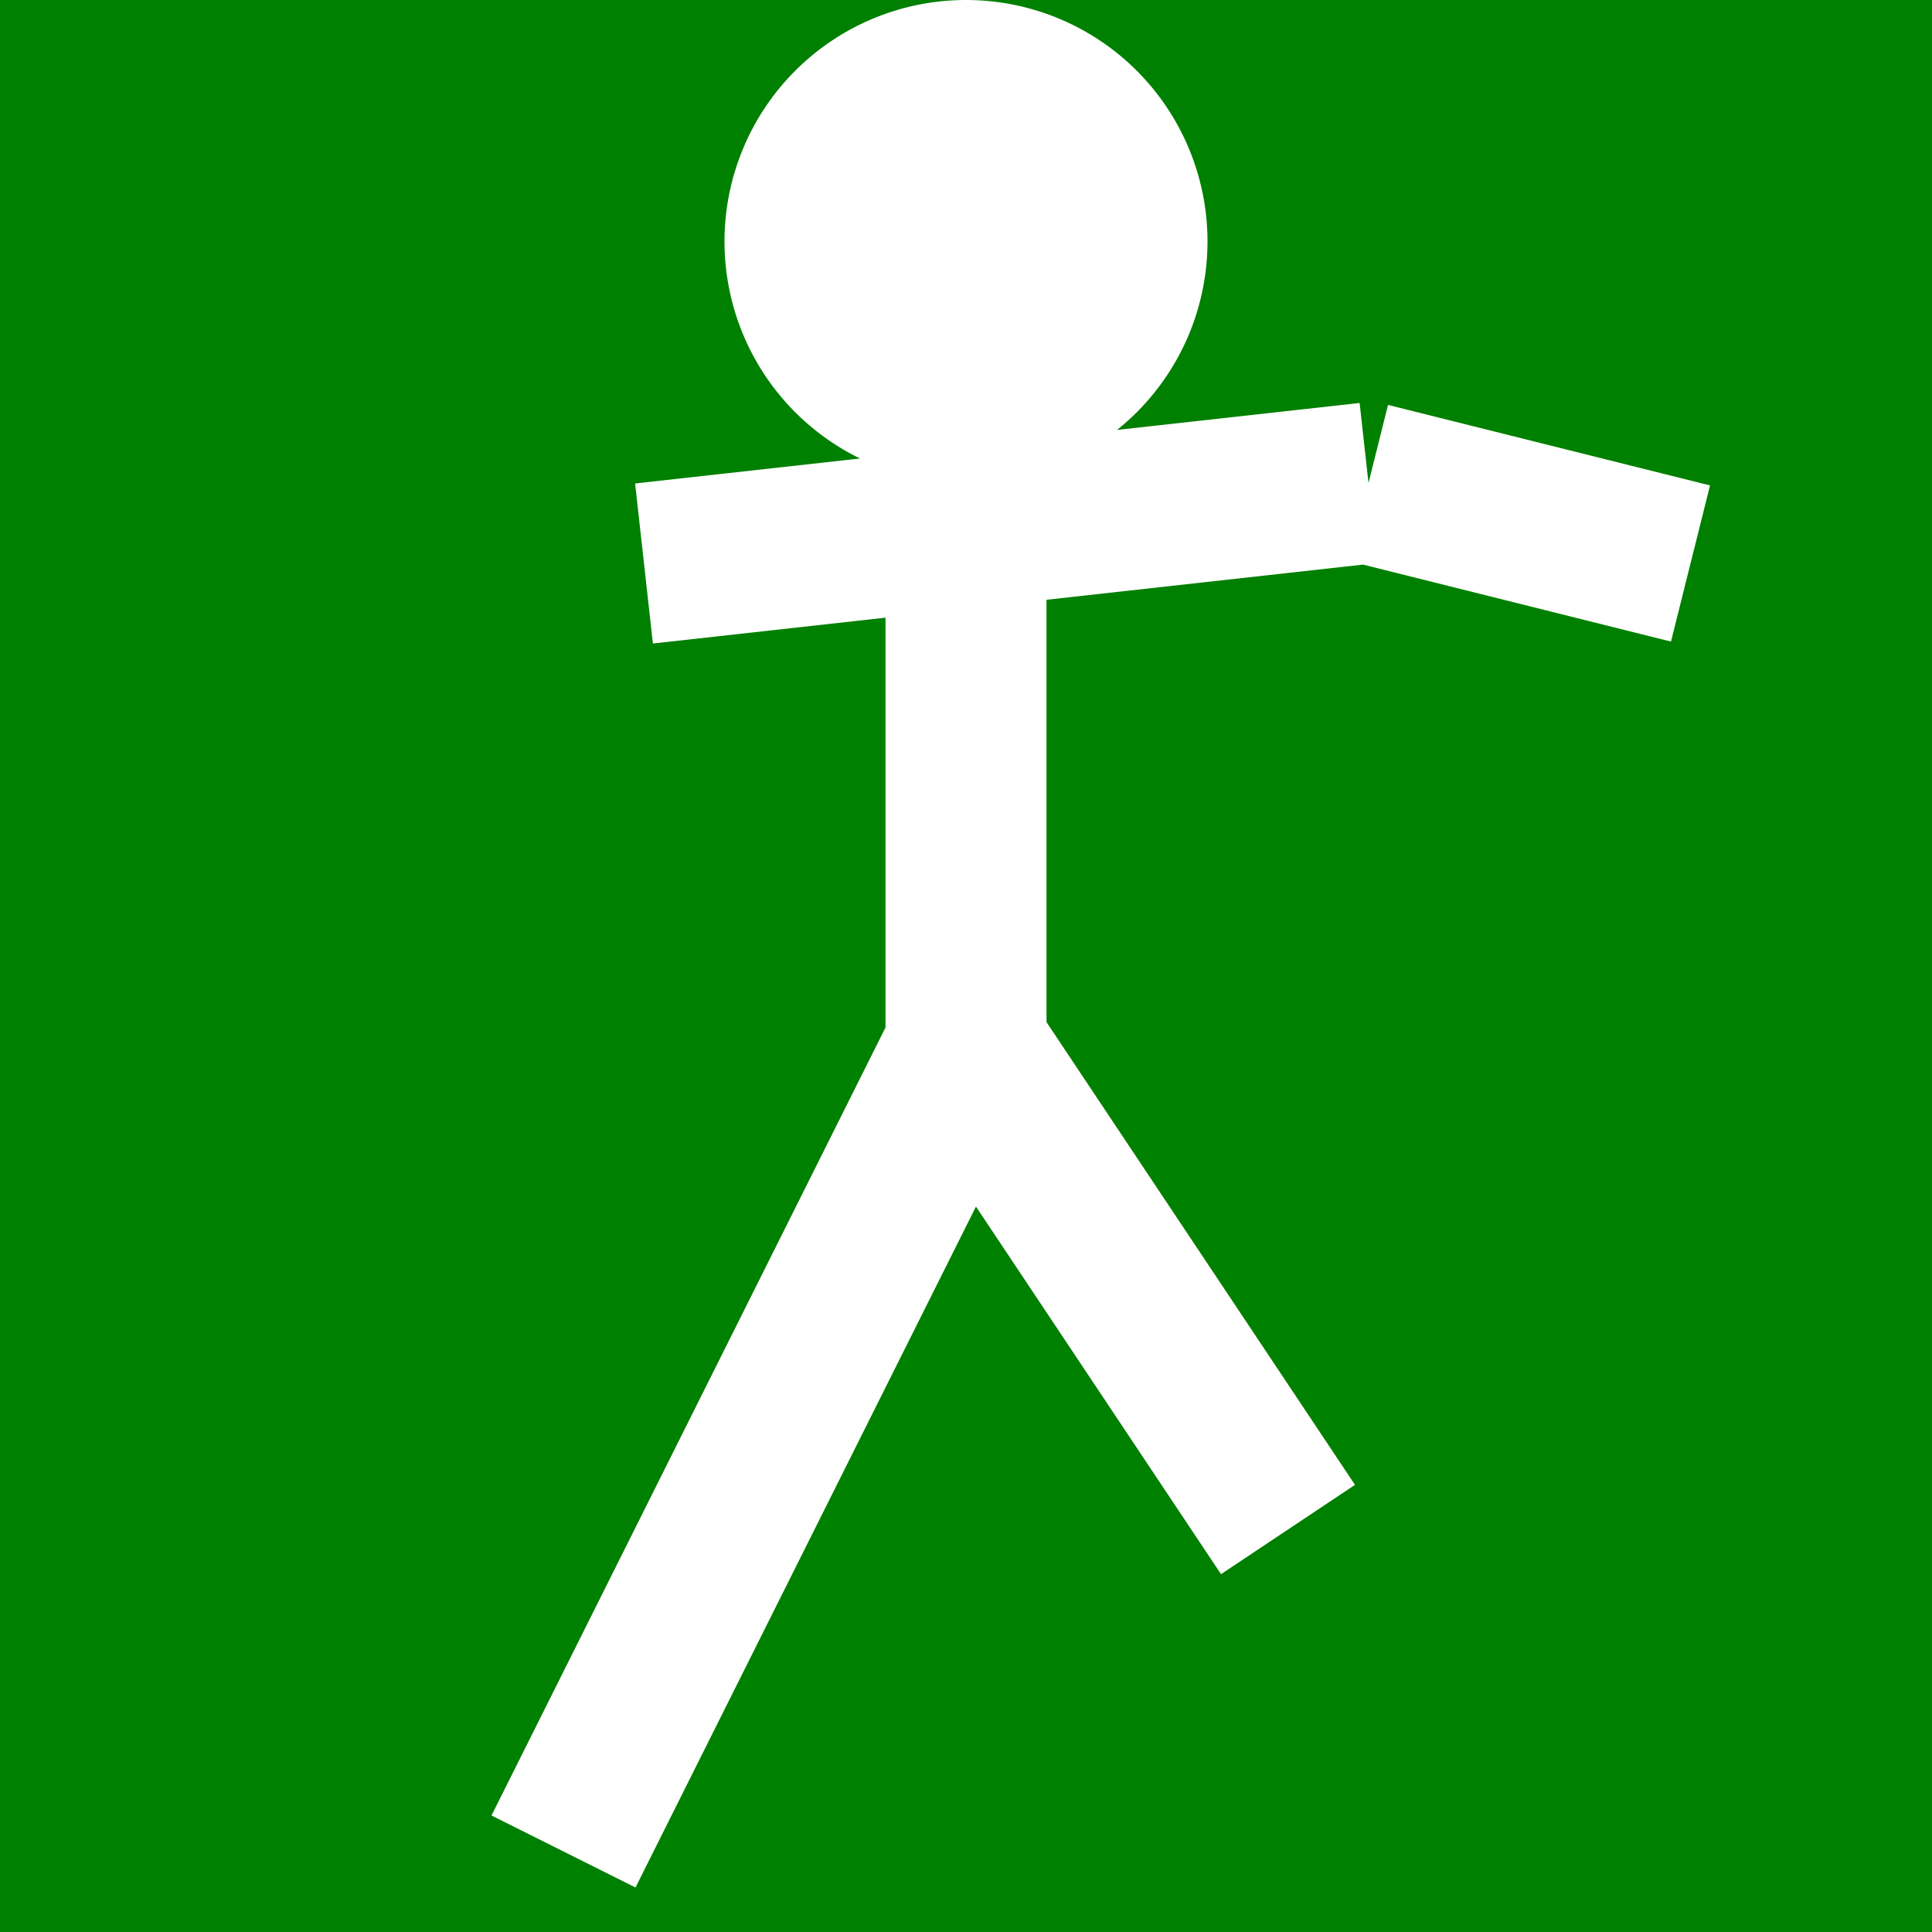 <?xml version="1.0" encoding="UTF-8"?>
<svg width="24" height="24" viewBox="0 0 24 24" xmlns="http://www.w3.org/2000/svg">
  <!-- Green background -->
  <rect width="24" height="24" fill="#008000"/>
  <!-- Stick figure -->
  <path fill="white" stroke="white" stroke-width="2" d="M12 1a2 2 0 100 4 2 2 0 000-4zM8 7l9-1M17 6l4 1M12 7v6M12 13l-5 10M12 13l4 6"/>
</svg> 